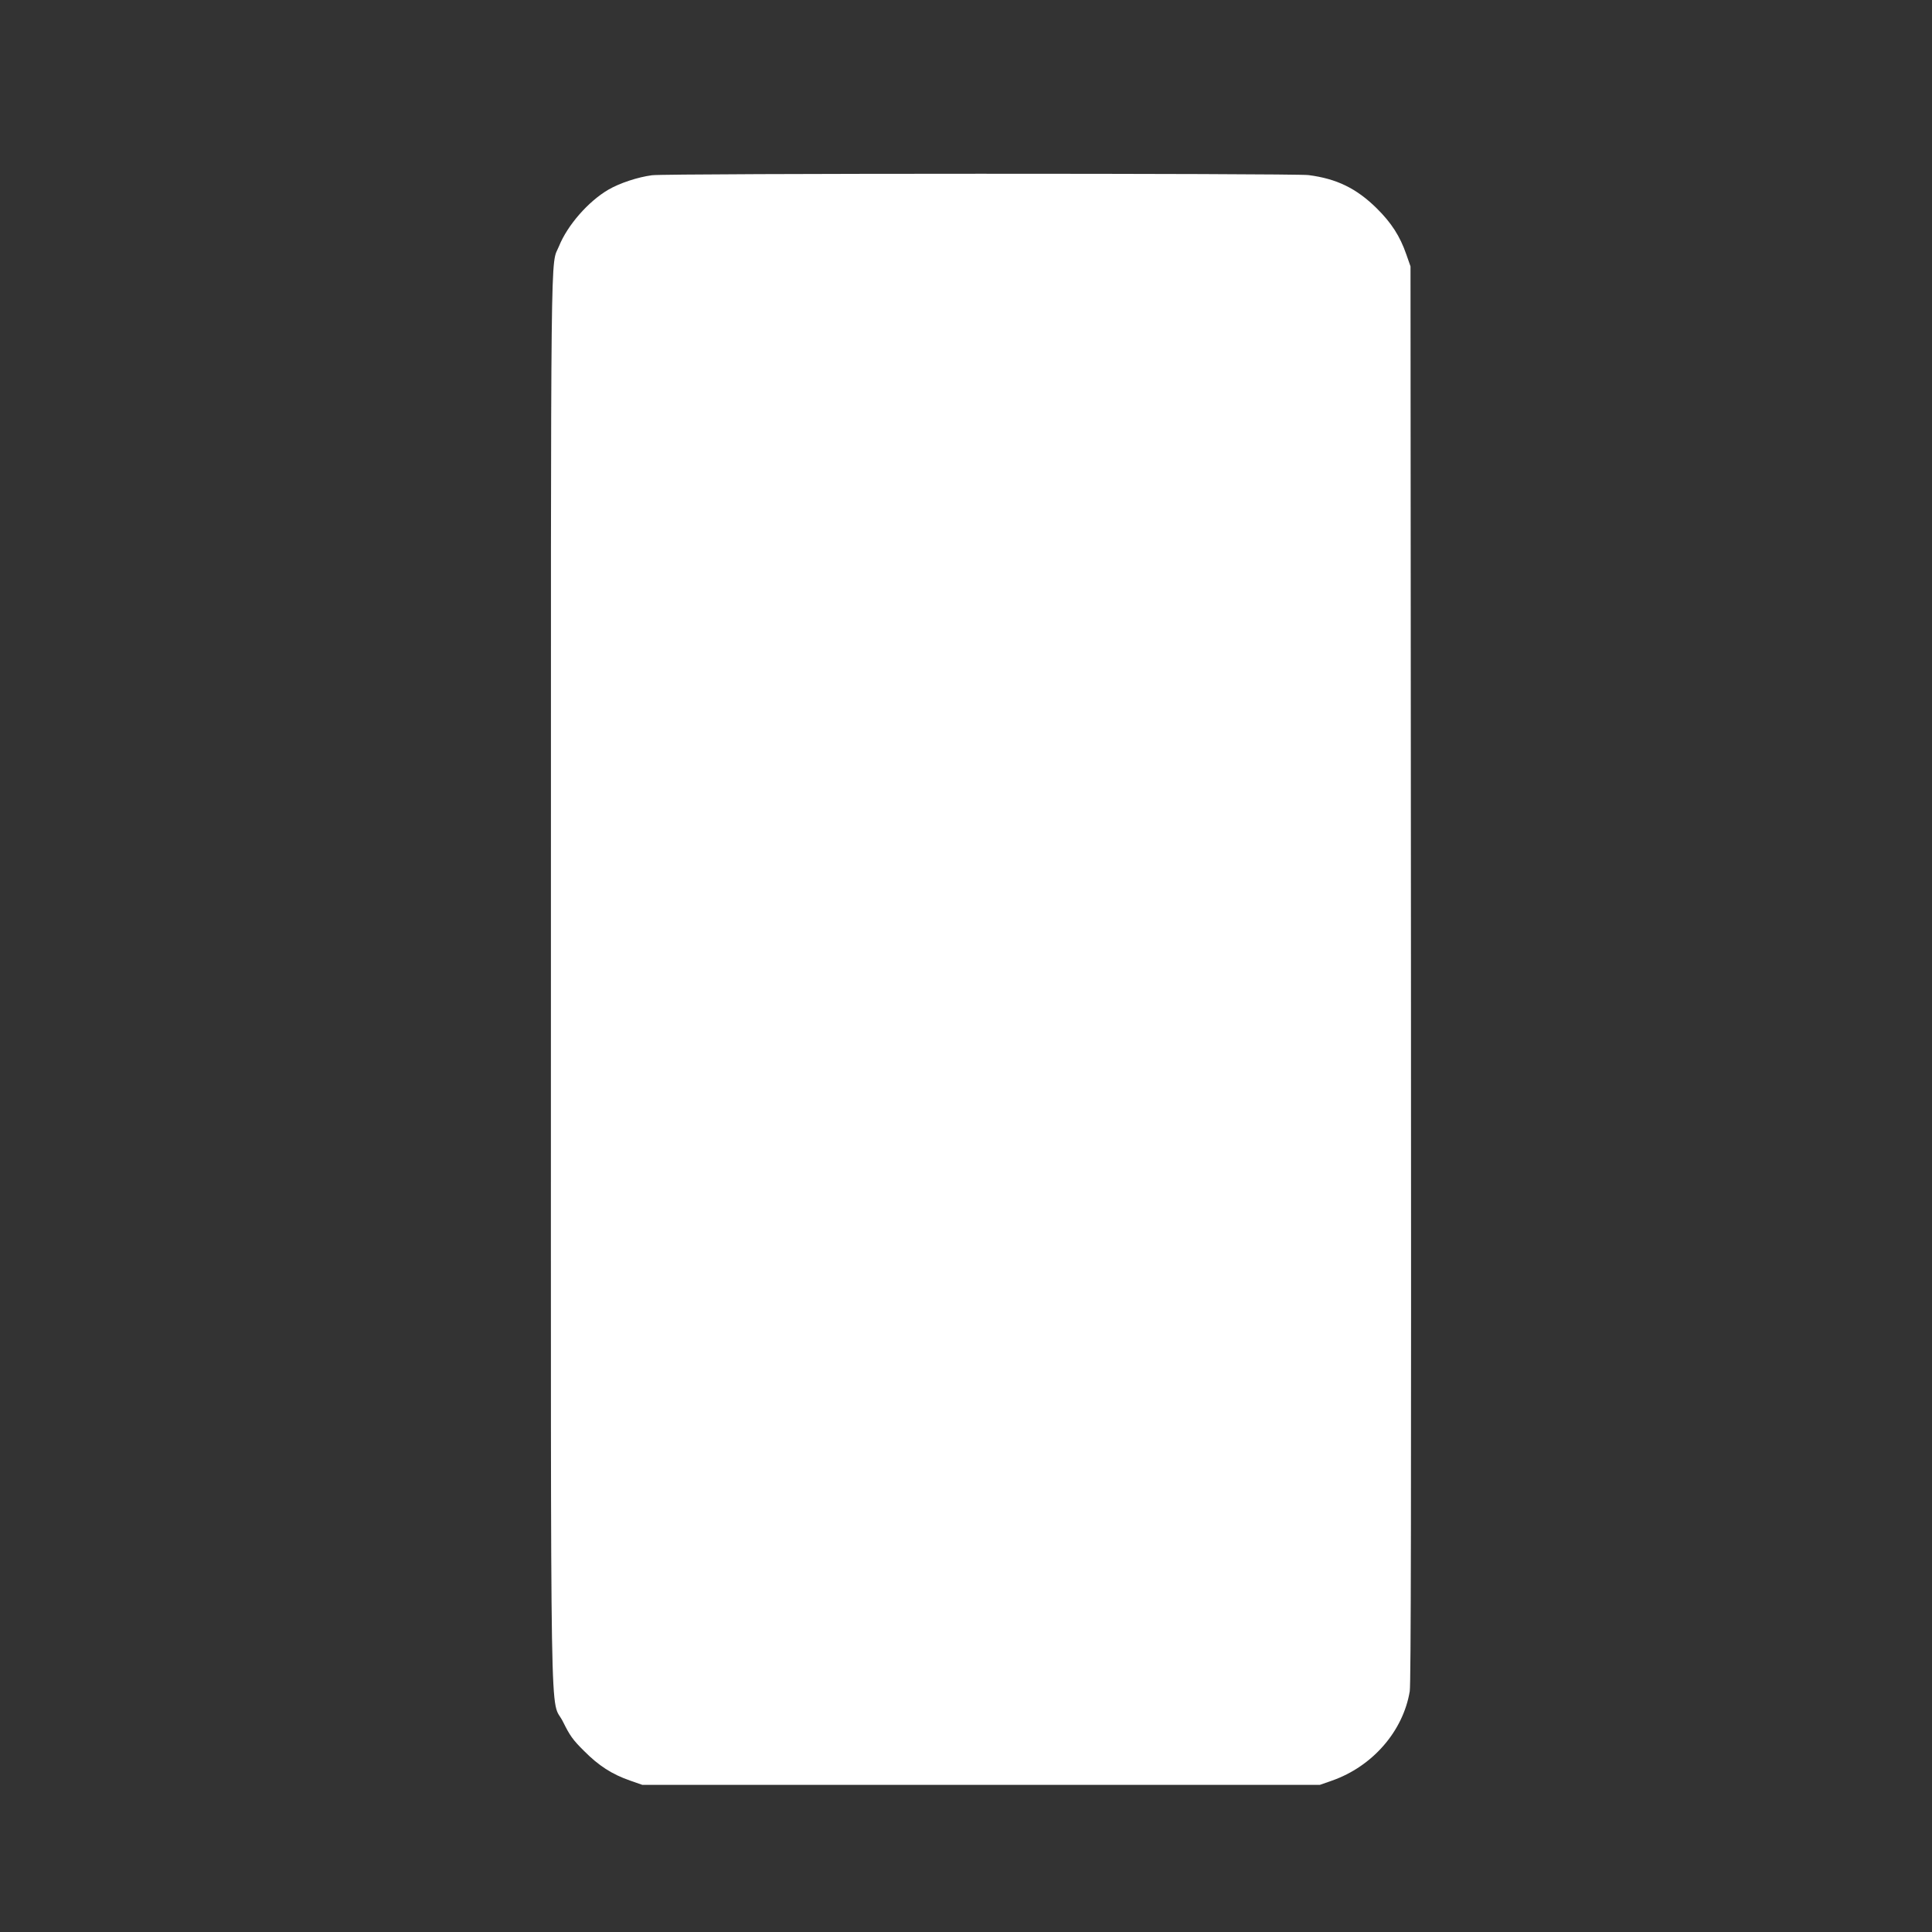 <?xml version="1.0" standalone="no"?>
<!DOCTYPE svg PUBLIC "-//W3C//DTD SVG 20010904//EN"
 "http://www.w3.org/TR/2001/REC-SVG-20010904/DTD/svg10.dtd">
<svg version="1.0" xmlns="http://www.w3.org/2000/svg"
 width="1280pt" height="1280pt" viewBox="0 0 1280 1280"
 preserveAspectRatio="xMidYMid meet">
<rect x="0" y="0" width="1280" height="1280" fill="#333333" stroke="none"/>
<g transform="translate(0,1280) scale(0.1,-0.1)"
fill="#ffffff" stroke="none">
<path d="M4320 11639 c-93 -12 -215 -52 -290 -96 -133 -78 -270 -235 -326
-373 -58 -143 -54 213 -54 -4865 0 -5243 -8 -4732 81 -4914 44 -89 64 -118
138 -191 97 -98 185 -155 306 -197 l80 -28 2245 0 2245 0 80 28 c268 94 471
327 515 592 8 53 10 1229 8 4755 l-3 4685 -28 80 c-42 121 -99 209 -196 305
-134 132 -265 196 -452 220 -102 12 -4250 12 -4349 -1z"/>
</g>
</svg>
